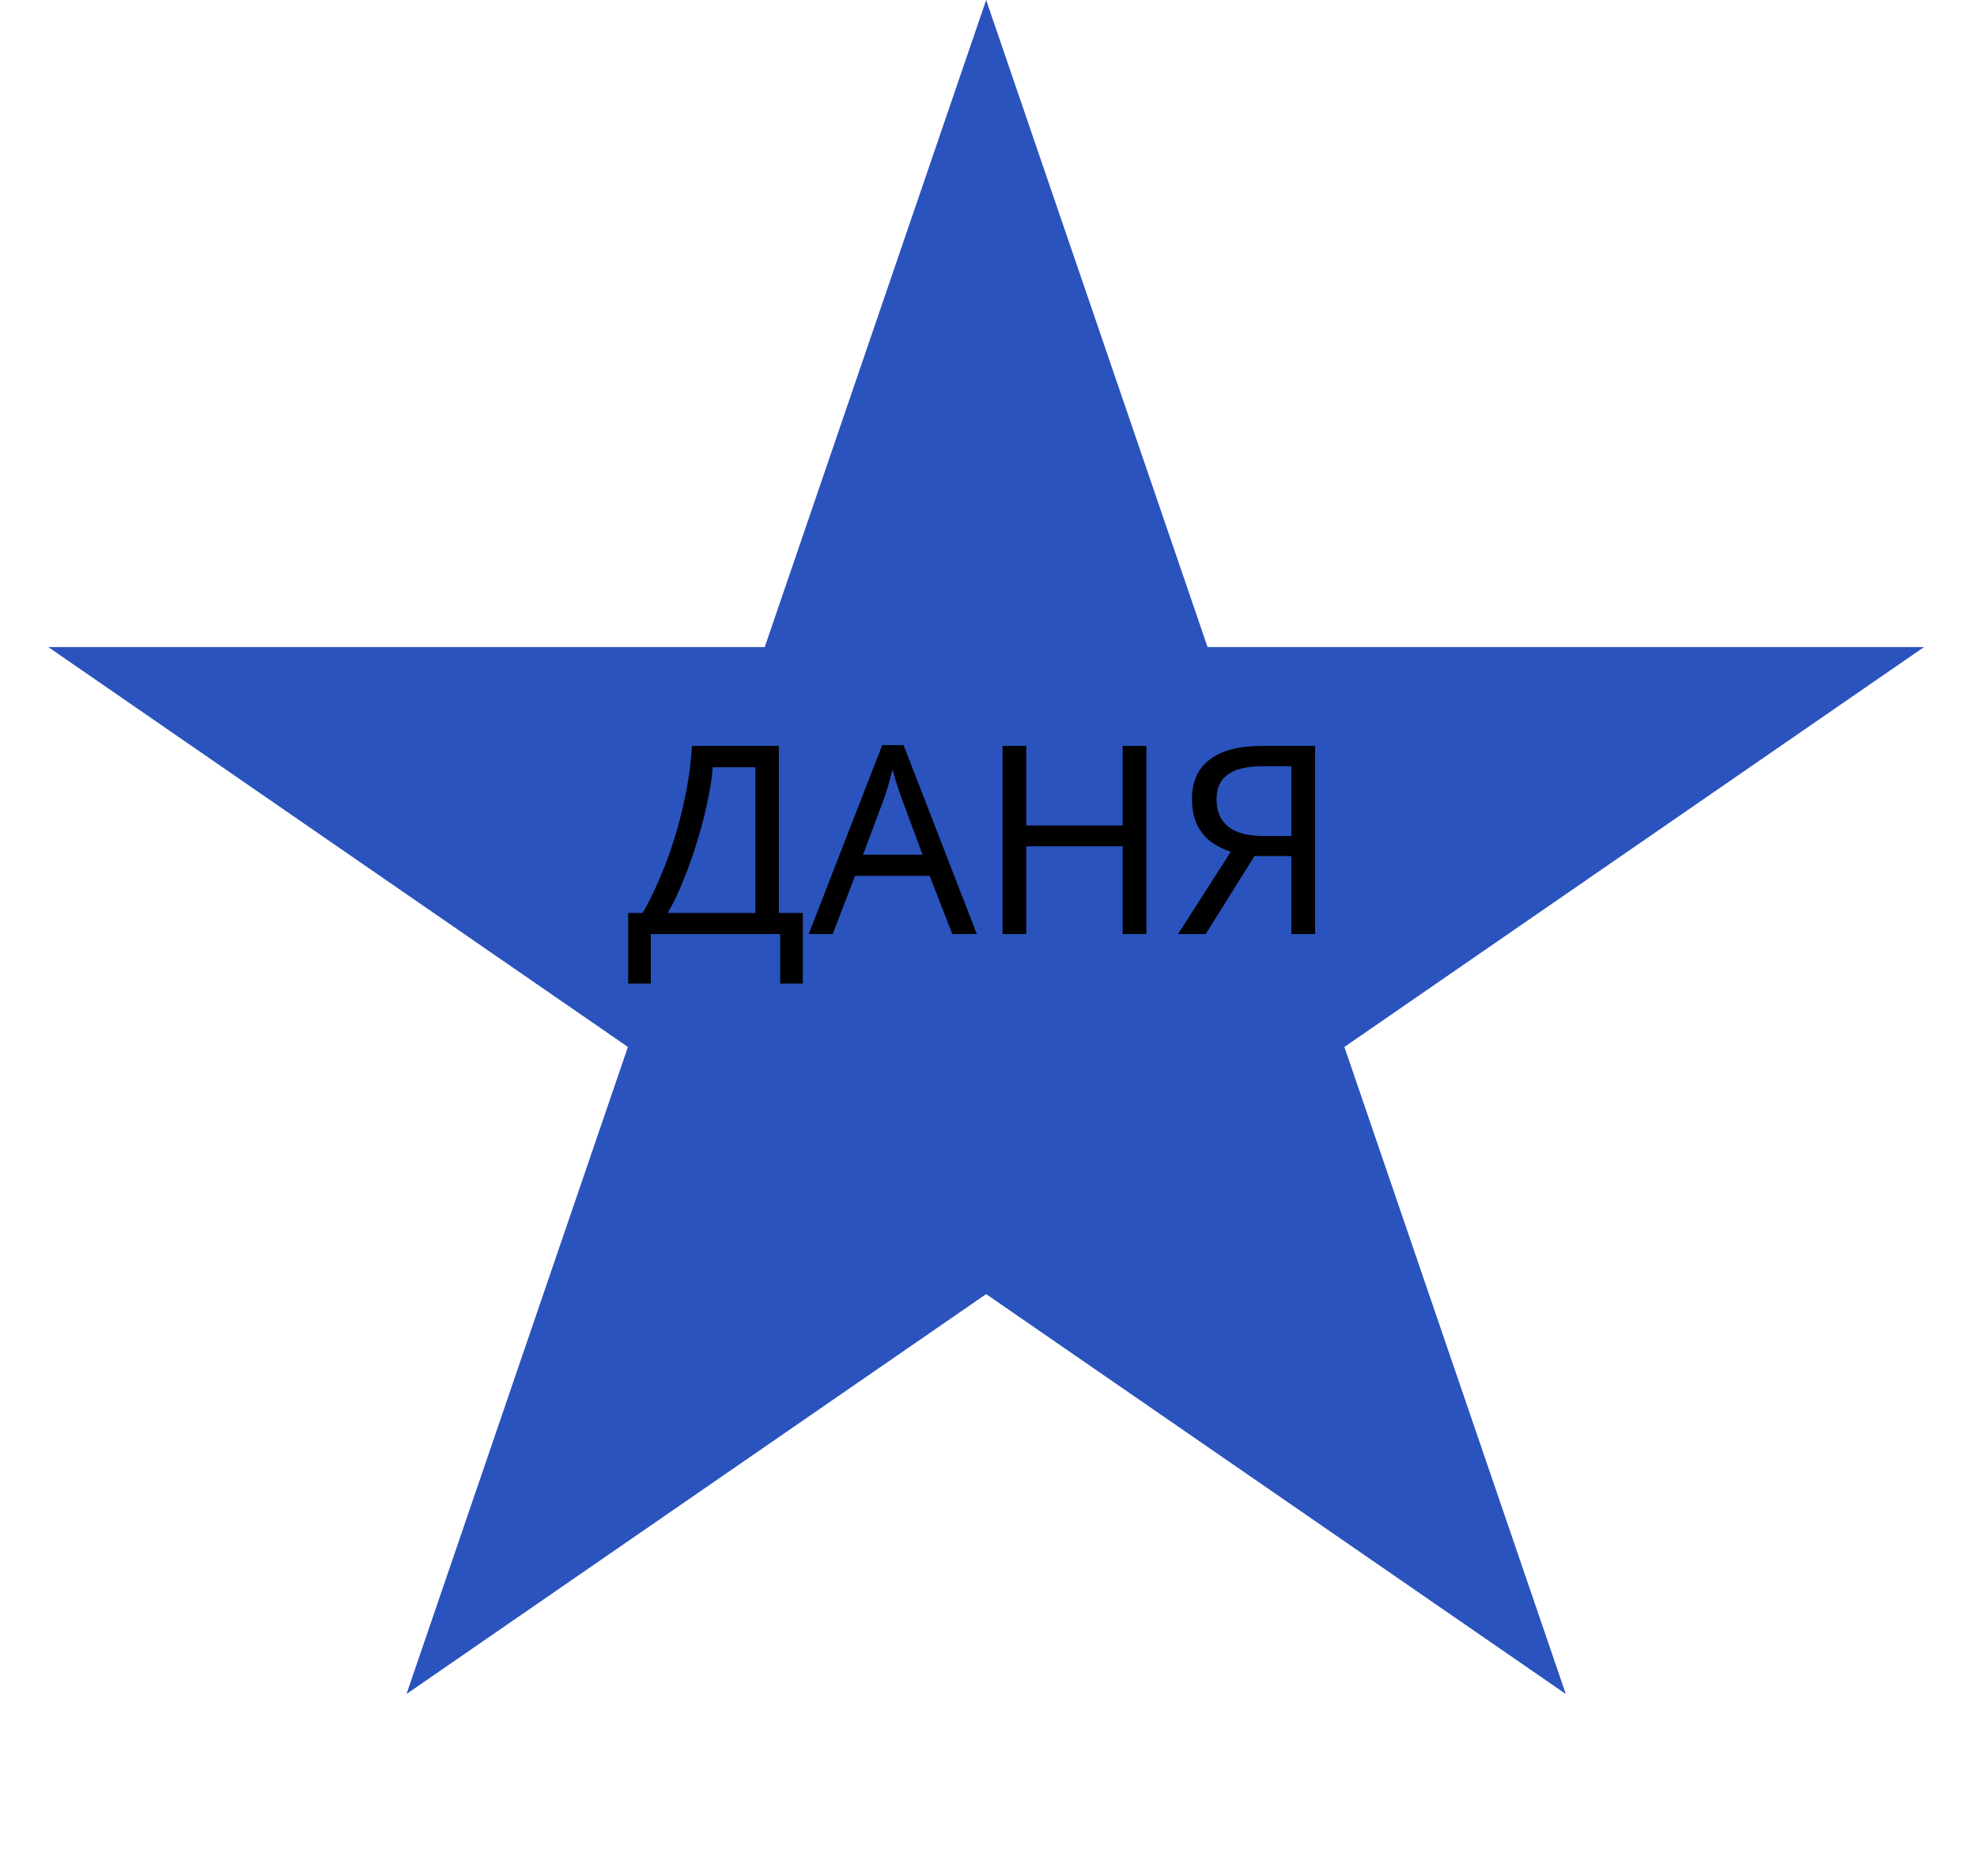 <?xml version="1.0" encoding="UTF-8"?> <svg xmlns="http://www.w3.org/2000/svg" width="196" height="186" viewBox="0 0 196 186" fill="none"><path d="M97.767 0L119.717 64.141H190.749L133.283 103.782L155.233 167.923L97.767 128.282L40.301 167.923L62.251 103.782L4.785 64.141H75.817L97.767 0Z" fill="#2A53BD"></path><path d="M77.216 73.941V90.5H79.592V97.5H77.346V92.59H64.522V97.5H62.276V90.5H63.712C64.339 89.421 64.931 88.211 65.488 86.87C66.063 85.529 66.568 84.127 67.003 82.665C67.439 81.185 67.796 79.705 68.074 78.225C68.353 76.745 68.527 75.317 68.597 73.941H77.216ZM70.66 76.057C70.59 77.067 70.416 78.207 70.138 79.478C69.876 80.75 69.537 82.055 69.119 83.396C68.718 84.719 68.266 85.999 67.761 87.236C67.273 88.472 66.751 89.56 66.194 90.5H74.891V76.057H70.66ZM94.412 92.59L92.166 86.818H84.774L82.554 92.59H80.177L87.465 73.863H89.58L96.841 92.59H94.412ZM89.371 79.087C89.319 78.947 89.232 78.695 89.11 78.329C88.988 77.964 88.866 77.589 88.744 77.206C88.64 76.806 88.553 76.501 88.483 76.292C88.396 76.64 88.3 76.997 88.196 77.363C88.109 77.711 88.013 78.033 87.909 78.329C87.821 78.625 87.743 78.878 87.673 79.087L85.558 84.728H91.461L89.371 79.087ZM113.653 92.59H111.302V83.892H101.743V92.59H99.392V73.941H101.743V81.829H111.302V73.941H113.653V92.59ZM124.367 84.859L119.535 92.59H116.792L122.016 84.441C121.354 84.215 120.727 83.901 120.135 83.501C119.561 83.1 119.091 82.552 118.725 81.855C118.359 81.159 118.177 80.262 118.177 79.165C118.177 77.476 118.76 76.188 119.926 75.299C121.093 74.394 122.834 73.941 125.15 73.941H130.374V92.59H128.023V84.859H124.367ZM125.202 75.953C124.21 75.953 123.374 76.066 122.695 76.292C122.016 76.518 121.494 76.875 121.128 77.363C120.78 77.85 120.606 78.486 120.606 79.269C120.606 80.419 120.989 81.307 121.755 81.934C122.521 82.56 123.705 82.874 125.307 82.874H128.023V75.953H125.202Z" fill="black"></path></svg> 